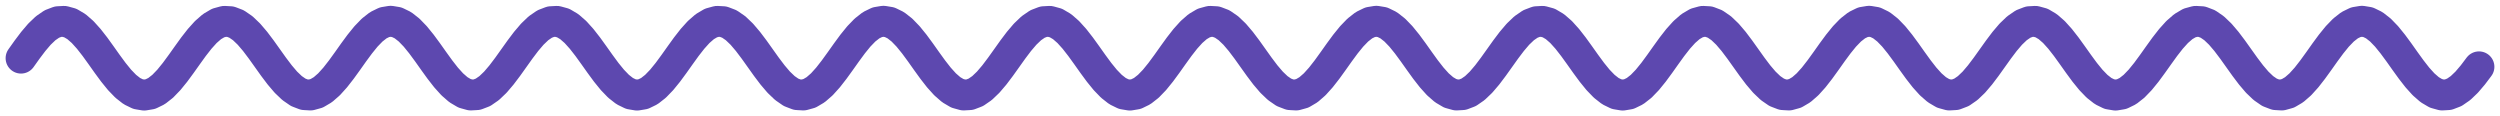 <?xml version="1.0" encoding="UTF-8"?>
<svg xmlns="http://www.w3.org/2000/svg" width="238" height="11" viewBox="0 0 238 11" fill="none">
  <g clip-path="url(#clip0_4132_650)">
    <path d="M2 5.538L2.586 4.716L3.173 3.94L3.759 3.252L4.346 2.691L4.932 2.287L5.519 2.062L6.105 2.03L6.692 2.191L7.278 2.537L7.865 3.049L8.451 3.699L9.038 4.45L9.624 5.262L10.21 6.088L10.797 6.884L11.383 7.606L11.97 8.213L12.556 8.673L13.143 8.959L13.729 9.056L14.316 8.959L14.902 8.673L15.489 8.213L16.075 7.606L16.662 6.884L17.248 6.088L17.835 5.262L18.421 4.45L19.008 3.699L19.594 3.049L20.18 2.537L20.767 2.191L21.353 2.03L21.94 2.062L22.526 2.287L23.113 2.691L23.699 3.252L24.286 3.94L24.872 4.716L25.459 5.538L26.045 6.359L26.632 7.135L27.218 7.823L27.805 8.384L28.391 8.789L28.977 9.013L29.564 9.046L30.15 8.884L30.737 8.538L31.323 8.026L31.91 7.376L32.496 6.625L33.083 5.814L33.669 4.987L34.256 4.191L34.842 3.469L35.429 2.862L36.015 2.402L36.602 2.116L37.188 2.019L37.774 2.116L38.361 2.402L38.947 2.862L39.534 3.469L40.12 4.191L40.707 4.987L41.293 5.814L41.88 6.625L42.466 7.376L43.053 8.026L43.639 8.538L44.226 8.884L44.812 9.046L45.398 9.013L45.985 8.789L46.571 8.384L47.158 7.823L47.744 7.135L48.331 6.359L48.917 5.538L49.504 4.716L50.09 3.94L50.677 3.252L51.263 2.691L51.85 2.287L52.436 2.062L53.023 2.03L53.609 2.191L54.196 2.537L54.782 3.049L55.368 3.699L55.955 4.45L56.541 5.262L57.128 6.088L57.714 6.884L58.301 7.606L58.887 8.213L59.474 8.673L60.06 8.959L60.647 9.056L61.233 8.959L61.82 8.673L62.406 8.213L62.992 7.606L63.579 6.884L64.165 6.088L64.752 5.262L65.338 4.45L65.925 3.699L66.511 3.049L67.098 2.537L67.684 2.191L68.271 2.03L68.857 2.062L69.444 2.287L70.03 2.691L70.617 3.252L71.203 3.94L71.79 4.716L72.376 5.538L72.962 6.359L73.549 7.135L74.135 7.823L74.722 8.384L75.308 8.789L75.895 9.013L76.481 9.046L77.068 8.884L77.654 8.538L78.241 8.026L78.827 7.376L79.413 6.625L80 5.814L80.587 4.987L81.173 4.191L81.759 3.469L82.346 2.862L82.932 2.402L83.519 2.116L84.105 2.019L84.692 2.116L85.278 2.402L85.865 2.862L86.451 3.469L87.038 4.191L87.624 4.987L88.21 5.814L88.797 6.625L89.383 7.376L89.97 8.026L90.556 8.538L91.143 8.884L91.729 9.046L92.316 9.013L92.902 8.789L93.489 8.384L94.075 7.823L94.662 7.135L95.248 6.359L95.835 5.538L96.421 4.716L97.007 3.94L97.594 3.252L98.18 2.691L98.767 2.287L99.353 2.062L99.94 2.03L100.526 2.191L101.113 2.537L101.699 3.049L102.286 3.699L102.872 4.45L103.459 5.262L104.045 6.088L104.632 6.884L105.218 7.606L105.805 8.213L106.391 8.673L106.977 8.959L107.564 9.056L108.15 8.959L108.737 8.673L109.323 8.213L109.91 7.606L110.496 6.884L111.083 6.088L111.669 5.262L112.256 4.45L112.842 3.699L113.429 3.049L114.015 2.537L114.602 2.191L115.188 2.03L115.774 2.062L116.361 2.287L116.947 2.691L117.534 3.252L118.12 3.94L118.707 4.716L119.293 5.538L119.88 6.359L120.466 7.135L121.053 7.823L121.639 8.384L122.226 8.789L122.812 9.013L123.399 9.046L123.985 8.884L124.571 8.538L125.158 8.026L125.744 7.376L126.331 6.625L126.917 5.814L127.504 4.987L128.09 4.191L128.677 3.469L129.263 2.862L129.85 2.402L130.436 2.116L131.023 2.019L131.609 2.116L132.195 2.402L132.782 2.862L133.368 3.469L133.955 4.191L134.541 4.987L135.128 5.814L135.714 6.625L136.301 7.376L136.887 8.026L137.474 8.538L138.06 8.884L138.647 9.046L139.233 9.013L139.82 8.789L140.406 8.384L140.992 7.823L141.579 7.135L142.165 6.359L142.752 5.538L143.338 4.716L143.925 3.94L144.511 3.252L145.098 2.691L145.684 2.287L146.271 2.062L146.857 2.03L147.444 2.191L148.03 2.537L148.617 3.049L149.203 3.699L149.789 4.45L150.376 5.262L150.962 6.088L151.549 6.884L152.135 7.606L152.722 8.213L153.308 8.673L153.895 8.959L154.481 9.056L155.068 8.959L155.654 8.673L156.241 8.213L156.827 7.606L157.414 6.884L158 6.088L158.586 5.262L159.173 4.45L159.759 3.699L160.346 3.049L160.932 2.537L161.519 2.191L162.105 2.03L162.692 2.062L163.278 2.287L163.865 2.691L164.451 3.252L165.038 3.94L165.624 4.716L166.211 5.538L166.797 6.359L167.383 7.135L167.97 7.823L168.556 8.384L169.143 8.789L169.729 9.013L170.316 9.046L170.902 8.884L171.489 8.538L172.075 8.026L172.662 7.376L173.248 6.625L173.835 5.814L174.421 4.987L175.008 4.191L175.594 3.469L176.18 2.862L176.767 2.402L177.353 2.116L177.94 2.019L178.526 2.116L179.113 2.402L179.699 2.862L180.286 3.469L180.872 4.191L181.459 4.987L182.045 5.814L182.632 6.625L183.218 7.376L183.805 8.026L184.391 8.538L184.977 8.884L185.564 9.046L186.15 9.013L186.737 8.789L187.323 8.384L187.91 7.823L188.496 7.135L189.083 6.359L189.669 5.538L190.256 4.716L190.842 3.94L191.429 3.252L192.015 2.691L192.602 2.287L193.188 2.062L193.774 2.03L194.361 2.191L194.947 2.537L195.534 3.049L196.12 3.699L196.707 4.45L197.293 5.262L197.88 6.088L198.466 6.884L199.053 7.606L199.639 8.213L200.226 8.673L200.812 8.959L201.399 9.056L201.985 8.959L202.571 8.673L203.158 8.213L203.744 7.606L204.331 6.884L204.917 6.088L205.504 5.262L206.09 4.45L206.677 3.699L207.263 3.049L207.85 2.537L208.436 2.191L209.023 2.03L209.609 2.062L210.195 2.287L210.782 2.691L211.368 3.252L211.955 3.94L212.541 4.716L213.128 5.538L213.714 6.359L214.301 7.135L214.887 7.823L215.474 8.384L216.06 8.789L216.647 9.013L217.233 9.046L217.82 8.884L218.406 8.538L218.992 8.026L219.579 7.376L220.165 6.625L220.752 5.814L221.338 4.987L221.925 4.191L222.511 3.469L223.098 2.862L223.684 2.402L224.271 2.116L224.857 2.019L225.444 2.116L226.03 2.402L226.617 2.862L227.203 3.469L227.789 4.191L228.376 4.987L228.962 5.814L229.549 6.625L230.135 7.376L230.722 8.026L231.308 8.538L231.895 8.884L232.481 9.046L233.068 9.013L233.654 8.789L234.241 8.384L234.827 7.823L235.414 7.135L236 6.359" stroke="#5D48AF" stroke-width="2.932" stroke-miterlimit="10" stroke-linecap="round" stroke-linejoin="round"></path>
  </g>
  <defs>
    <clipPath id="clip0_4132_650">
      <rect width="238" height="11" fill="white"></rect>
    </clipPath>
  </defs>
</svg>
